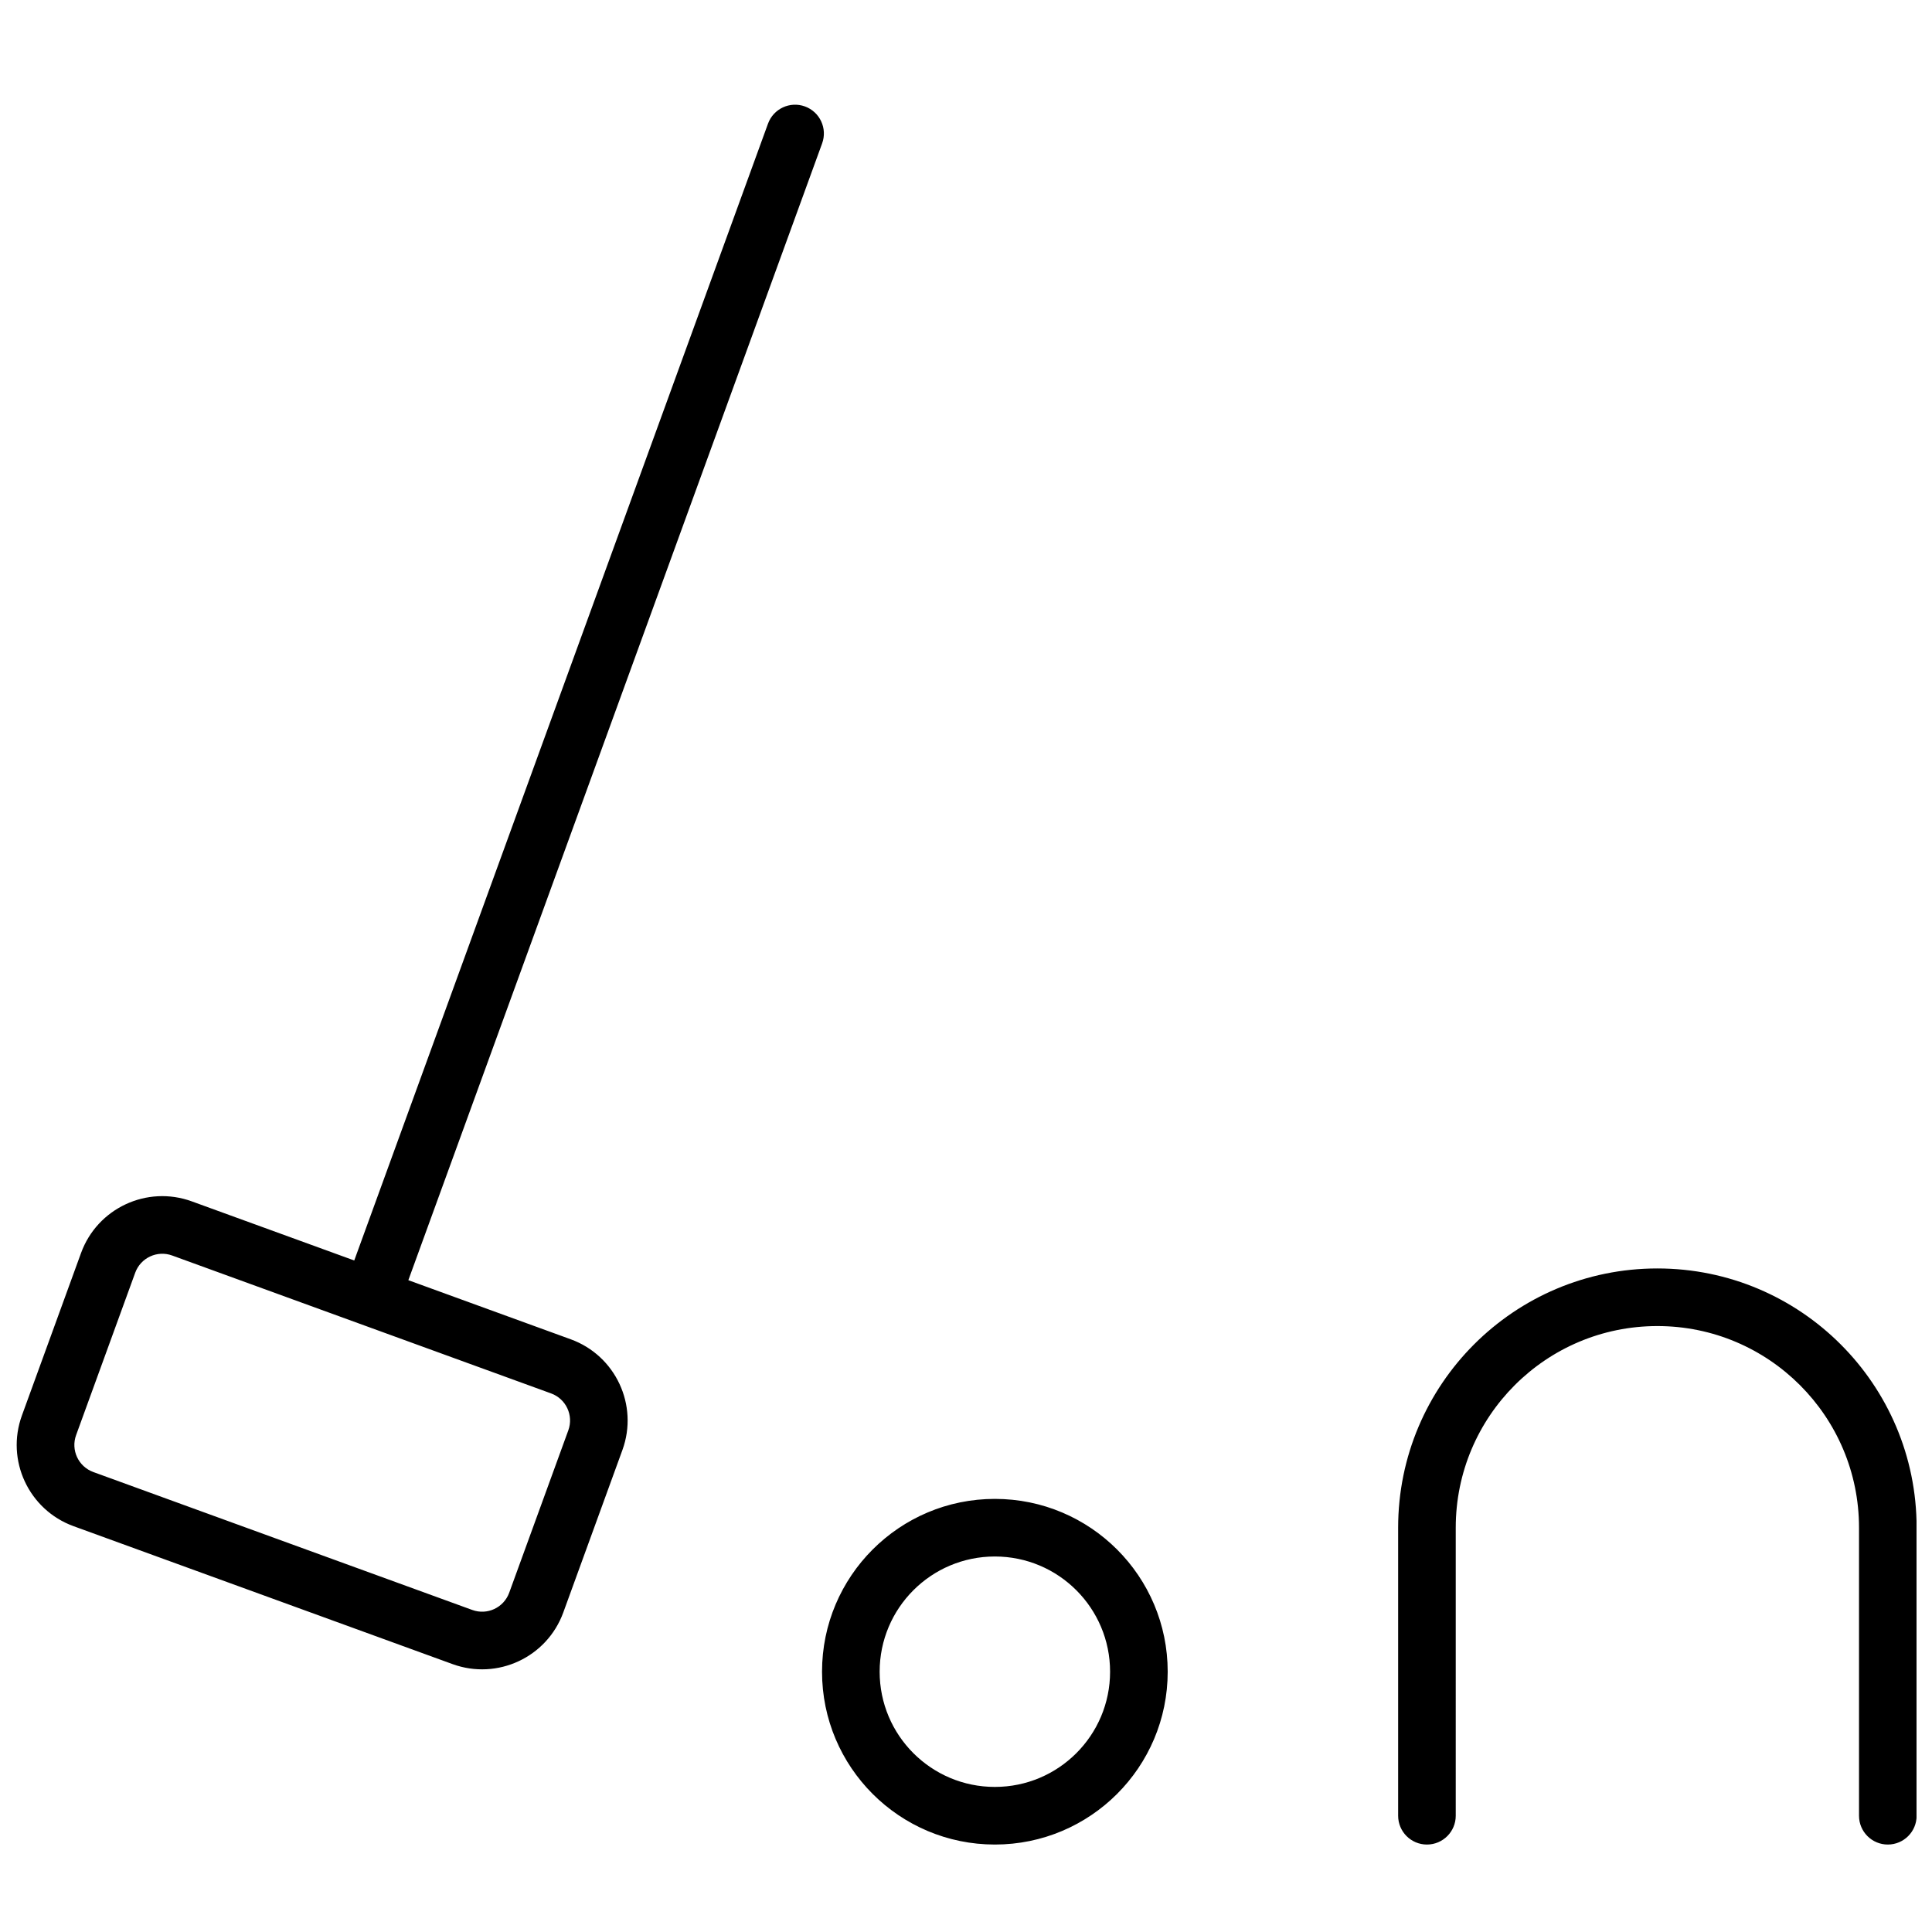 <?xml version="1.0" encoding="UTF-8"?>
<!-- Uploaded to: ICON Repo, www.iconrepo.com, Generator: ICON Repo Mixer Tools -->
<svg width="800px" height="800px" version="1.1" viewBox="144 144 512 512" xmlns="http://www.w3.org/2000/svg">
 <defs>
  <clipPath id="a">
   <path d="m148.09 171h503.81v462h-503.81z"/>
  </clipPath>
 </defs>
 <g clip-path="url(#a)">
  <path d="m237.88 478.04 109.65-301.27c1.441-3.961 5.824-6.004 9.785-4.562 3.961 1.441 6.004 5.824 4.562 9.785l-109.66 301.27 43.039 15.664c11.887 4.328 18.016 17.469 13.688 29.355l-15.664 43.035c-4.324 11.887-17.469 18.016-29.352 13.688l-100.43-36.551c-11.883-4.324-18.012-17.465-13.684-29.352l15.664-43.039c4.324-11.883 17.465-18.012 29.352-13.688zm-48.262-1.32c-3.961-1.441-8.34 0.602-9.785 4.562l-15.664 43.039c-1.441 3.961 0.602 8.34 4.562 9.785l100.43 36.551c3.961 1.441 8.34-0.602 9.781-4.562l15.668-43.039c1.441-3.961-0.602-8.344-4.562-9.785zm340.17 148.47c0 4.215-3.418 7.633-7.633 7.633s-7.633-3.418-7.633-7.633v-76.336c0-37.941 30.758-68.703 68.699-68.703 37.945 0 68.703 30.762 68.703 68.703v76.336c0 4.215-3.418 7.633-7.633 7.633s-7.633-3.418-7.633-7.633v-76.336c0-29.512-23.926-53.434-53.438-53.434-29.508 0-53.434 23.922-53.434 53.434zm-122.14 7.633c-25.293 0-45.801-20.508-45.801-45.801 0-25.297 20.508-45.801 45.801-45.801 25.297 0 45.805 20.504 45.805 45.801 0 25.293-20.508 45.801-45.805 45.801zm0-15.27c16.867 0 30.535-13.668 30.535-30.531s-13.668-30.535-30.535-30.535c-16.863 0-30.531 13.672-30.531 30.535s13.668 30.531 30.531 30.531z"/>
 </g>
</svg>